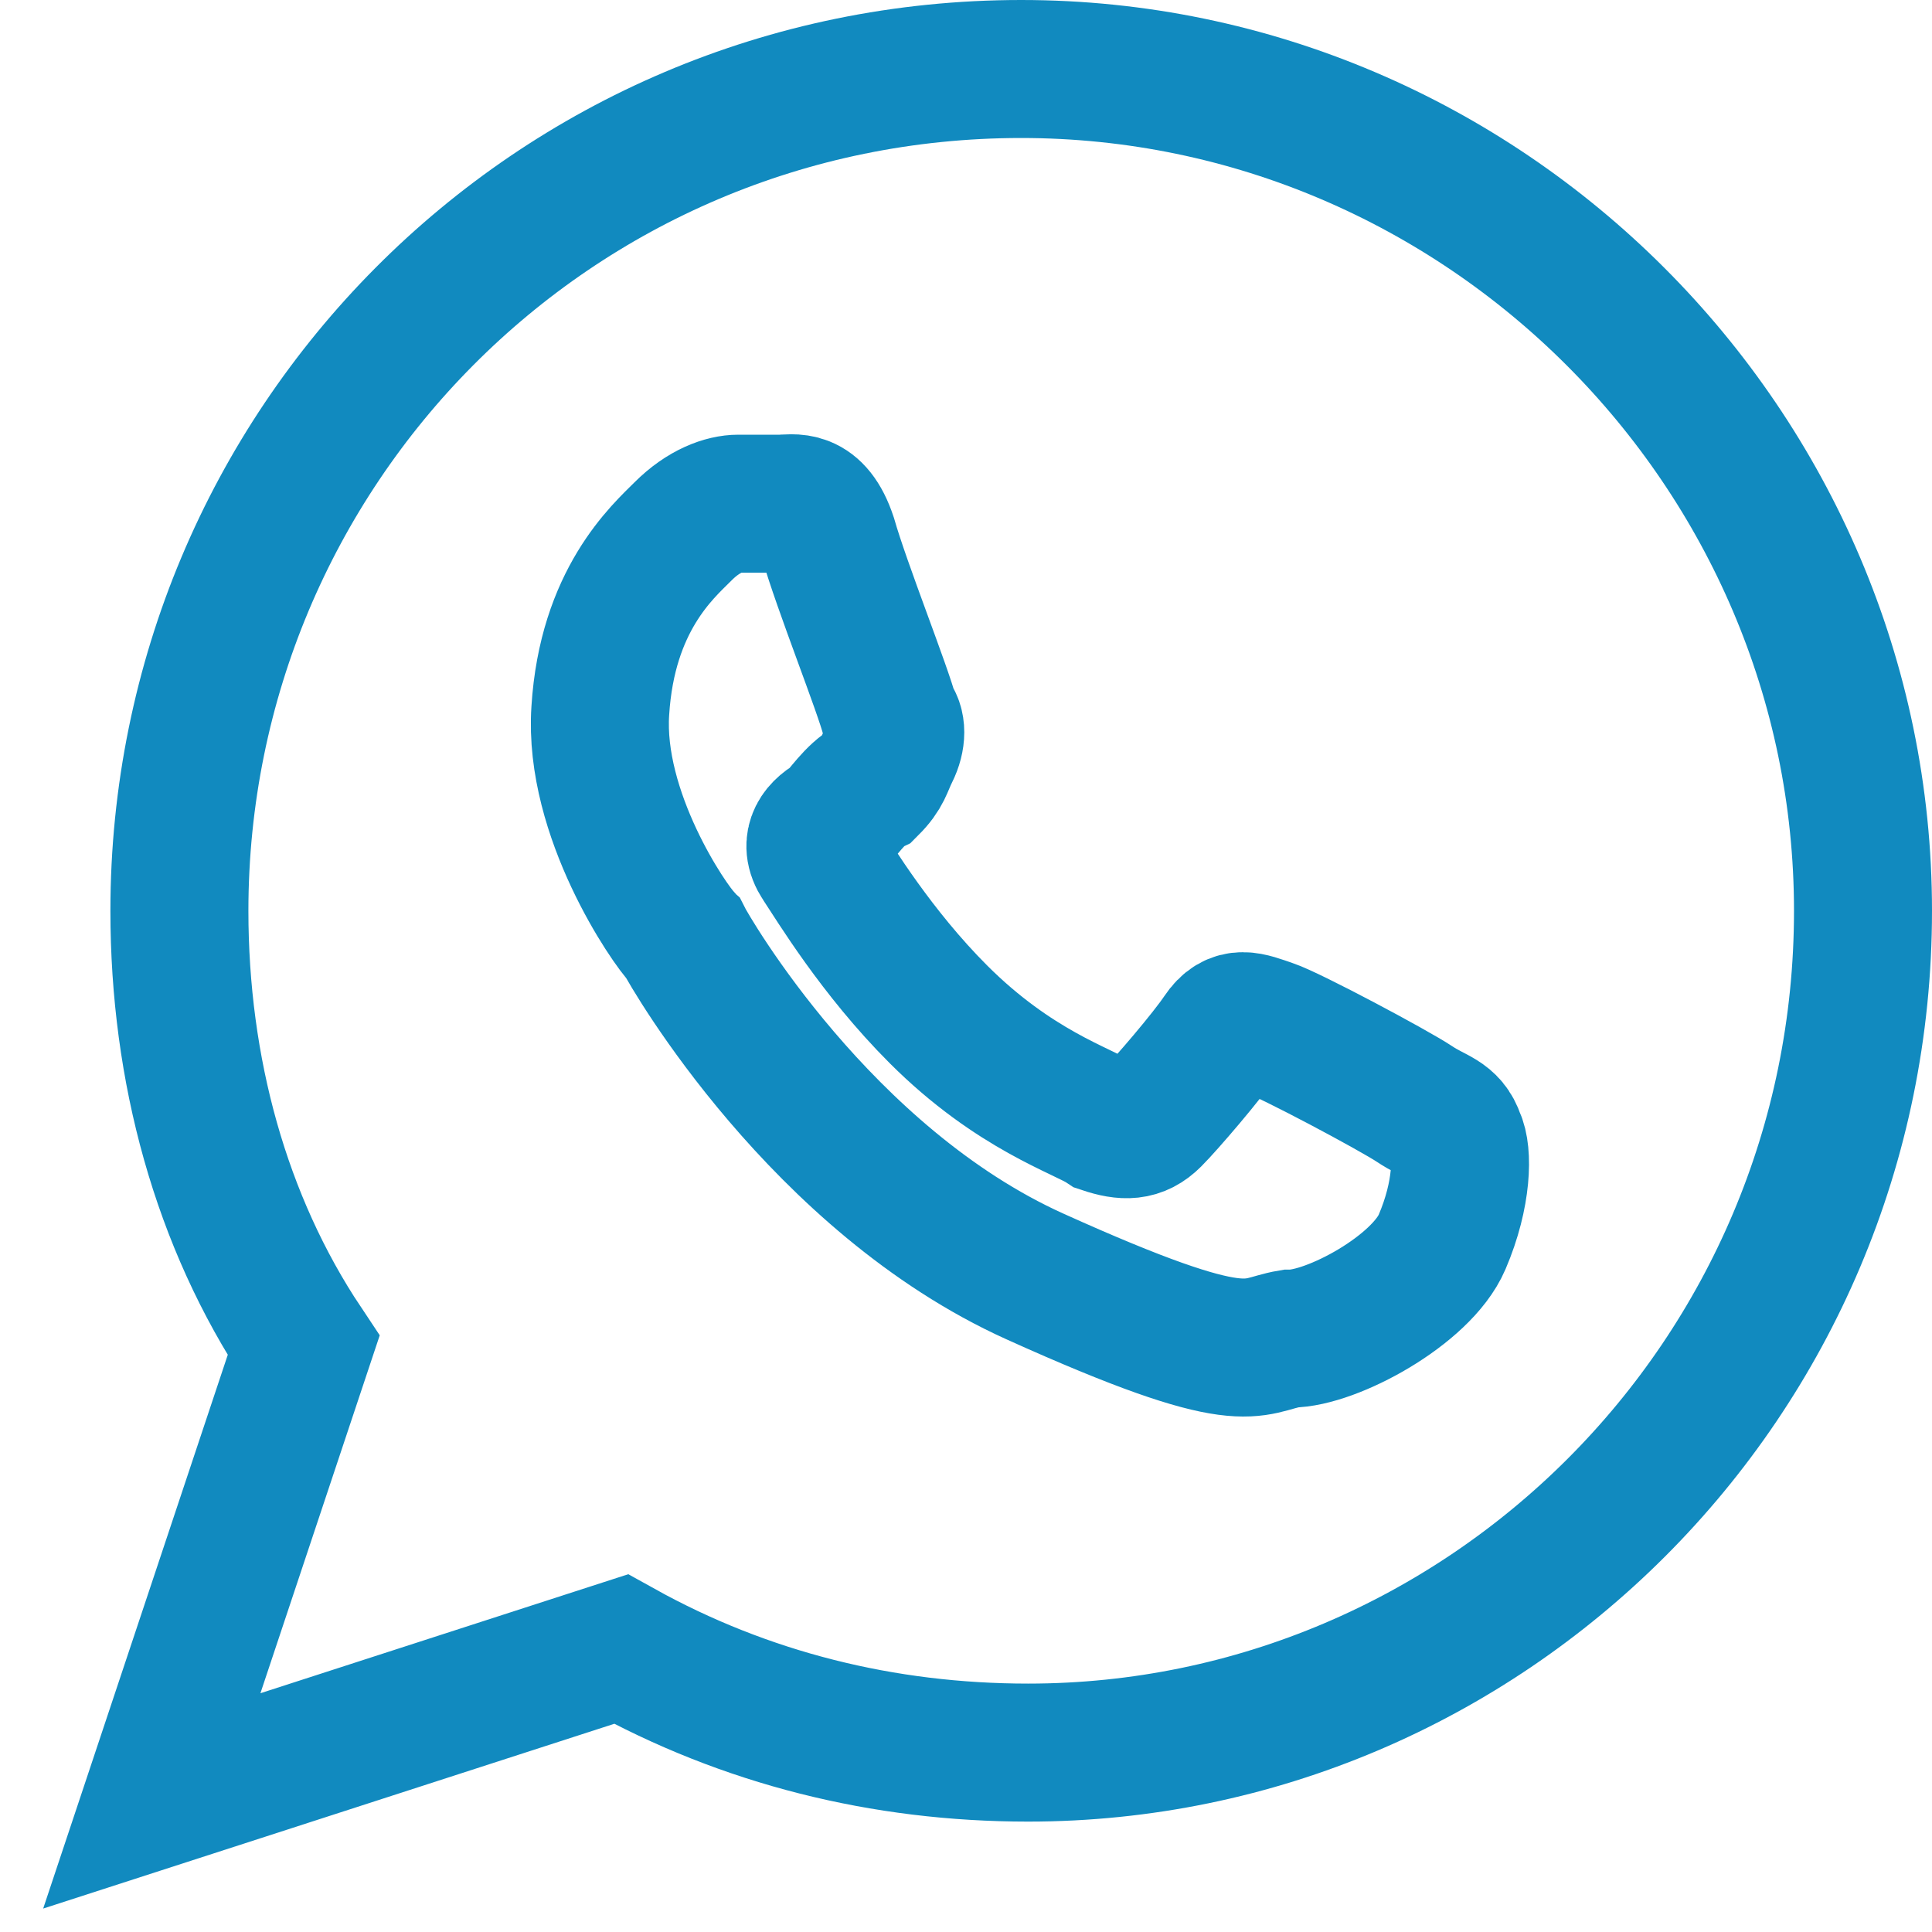 <svg xmlns="http://www.w3.org/2000/svg" width="28" height="28" viewBox="0 0 28 28">
<g>
	<path fill-rule="evenodd" clip-rule="evenodd" fill="none" stroke="#118abf" stroke-width="2" stroke-miterlimit="10" d="M20.5,16
		c-0.3-0.2-1.8-1-2.1-1.1c-0.3-0.1-0.5-0.2-0.7,0.1c-0.2,0.3-0.8,1-1,1.2c-0.2,0.2-0.4,0.2-0.7,0.1c-0.3-0.2-1.3-0.5-2.4-1.6
		c-0.9-0.9-1.5-1.9-1.7-2.2c-0.2-0.3,0-0.5,0.2-0.6c0.1-0.1,0.3-0.4,0.5-0.5c0.2-0.2,0.2-0.3,0.3-0.5c0.1-0.2,0.1-0.4,0-0.5
		C12.8,10,12.2,8.5,12,7.8c-0.2-0.6-0.5-0.5-0.7-0.5c-0.2,0-0.4,0-0.6,0c-0.2,0-0.5,0.1-0.8,0.4c-0.3,0.3-1.1,1-1.2,2.6
		c-0.1,1.5,1,3.1,1.2,3.3c0.1,0.2,2,3.5,5.1,4.9c3.1,1.4,3.1,1,3.7,0.9c0.6,0,1.9-0.7,2.2-1.4c0.3-0.7,0.3-1.3,0.2-1.5
		C21,16.2,20.8,16.2,20.5,16L20.5,16z M14.8,1C8,1,2.6,6.5,2.6,13.2c0,2.3,0.6,4.5,1.8,6.3l-2.2,6.6l6.8-2.2c1.8,1,3.8,1.5,5.9,1.5
		C21.5,25.4,27,20,27,13.2C27,6.5,21.5,1,14.8,1L14.8,1z"/>
</g>
</svg>
